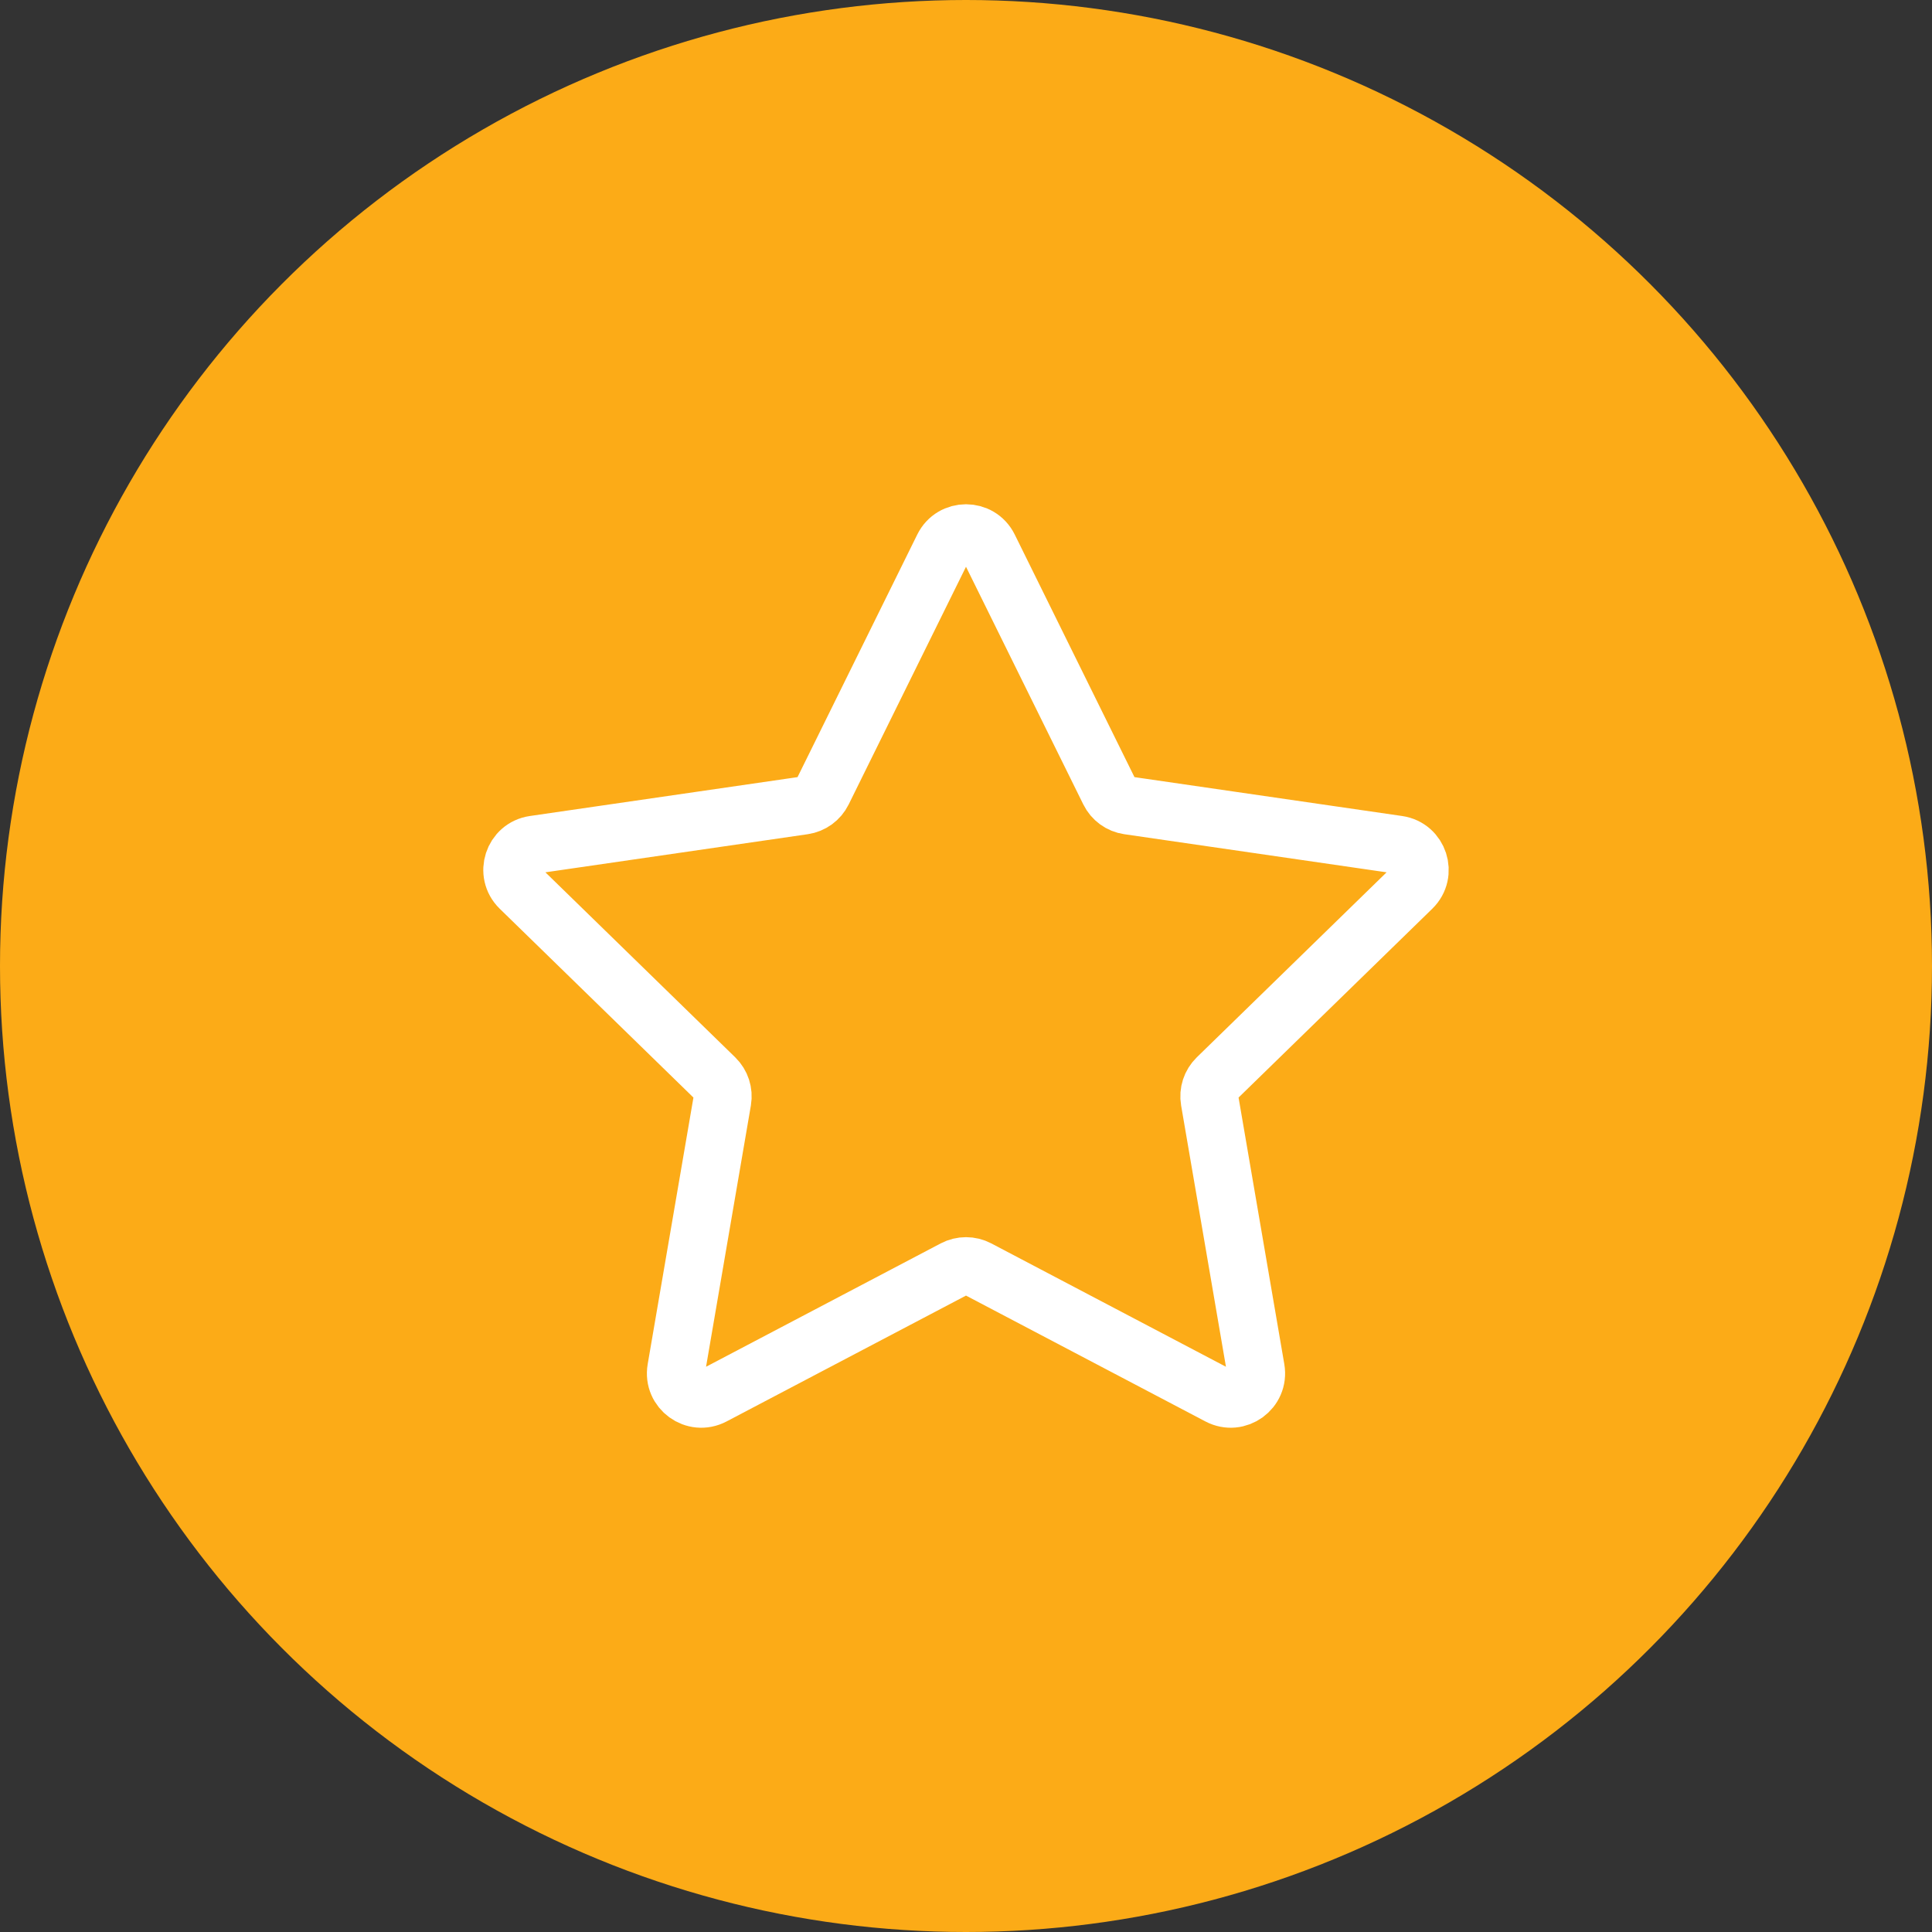 <svg width="100" height="100" viewBox="0 0 100 100" fill="none" xmlns="http://www.w3.org/2000/svg">
<rect x="0" y="0" width="100" height="100" fill="#333333" stroke="none"/>
<circle cx="50" cy="50" r="50" fill="#FCAB17"/>
<path d="M48.822 28.333C49.304 27.356 50.696 27.356 51.178 28.333L57.418 40.975C57.609 41.363 57.979 41.632 58.407 41.694L72.359 43.721C73.436 43.877 73.867 45.202 73.087 45.962L62.991 55.803C62.682 56.105 62.54 56.54 62.613 56.966L64.997 70.861C65.181 71.934 64.054 72.753 63.09 72.246L50.611 65.686C50.229 65.485 49.771 65.485 49.389 65.686L36.91 72.246C35.946 72.753 34.819 71.934 35.003 70.861L37.387 56.966C37.46 56.54 37.318 56.105 37.009 55.803L26.913 45.962C26.133 45.202 26.564 43.877 27.641 43.721L41.593 41.694C42.021 41.632 42.391 41.363 42.582 40.975L48.822 28.333Z" stroke="white" stroke-width="3" stroke-linejoin="round"/>
</svg>

